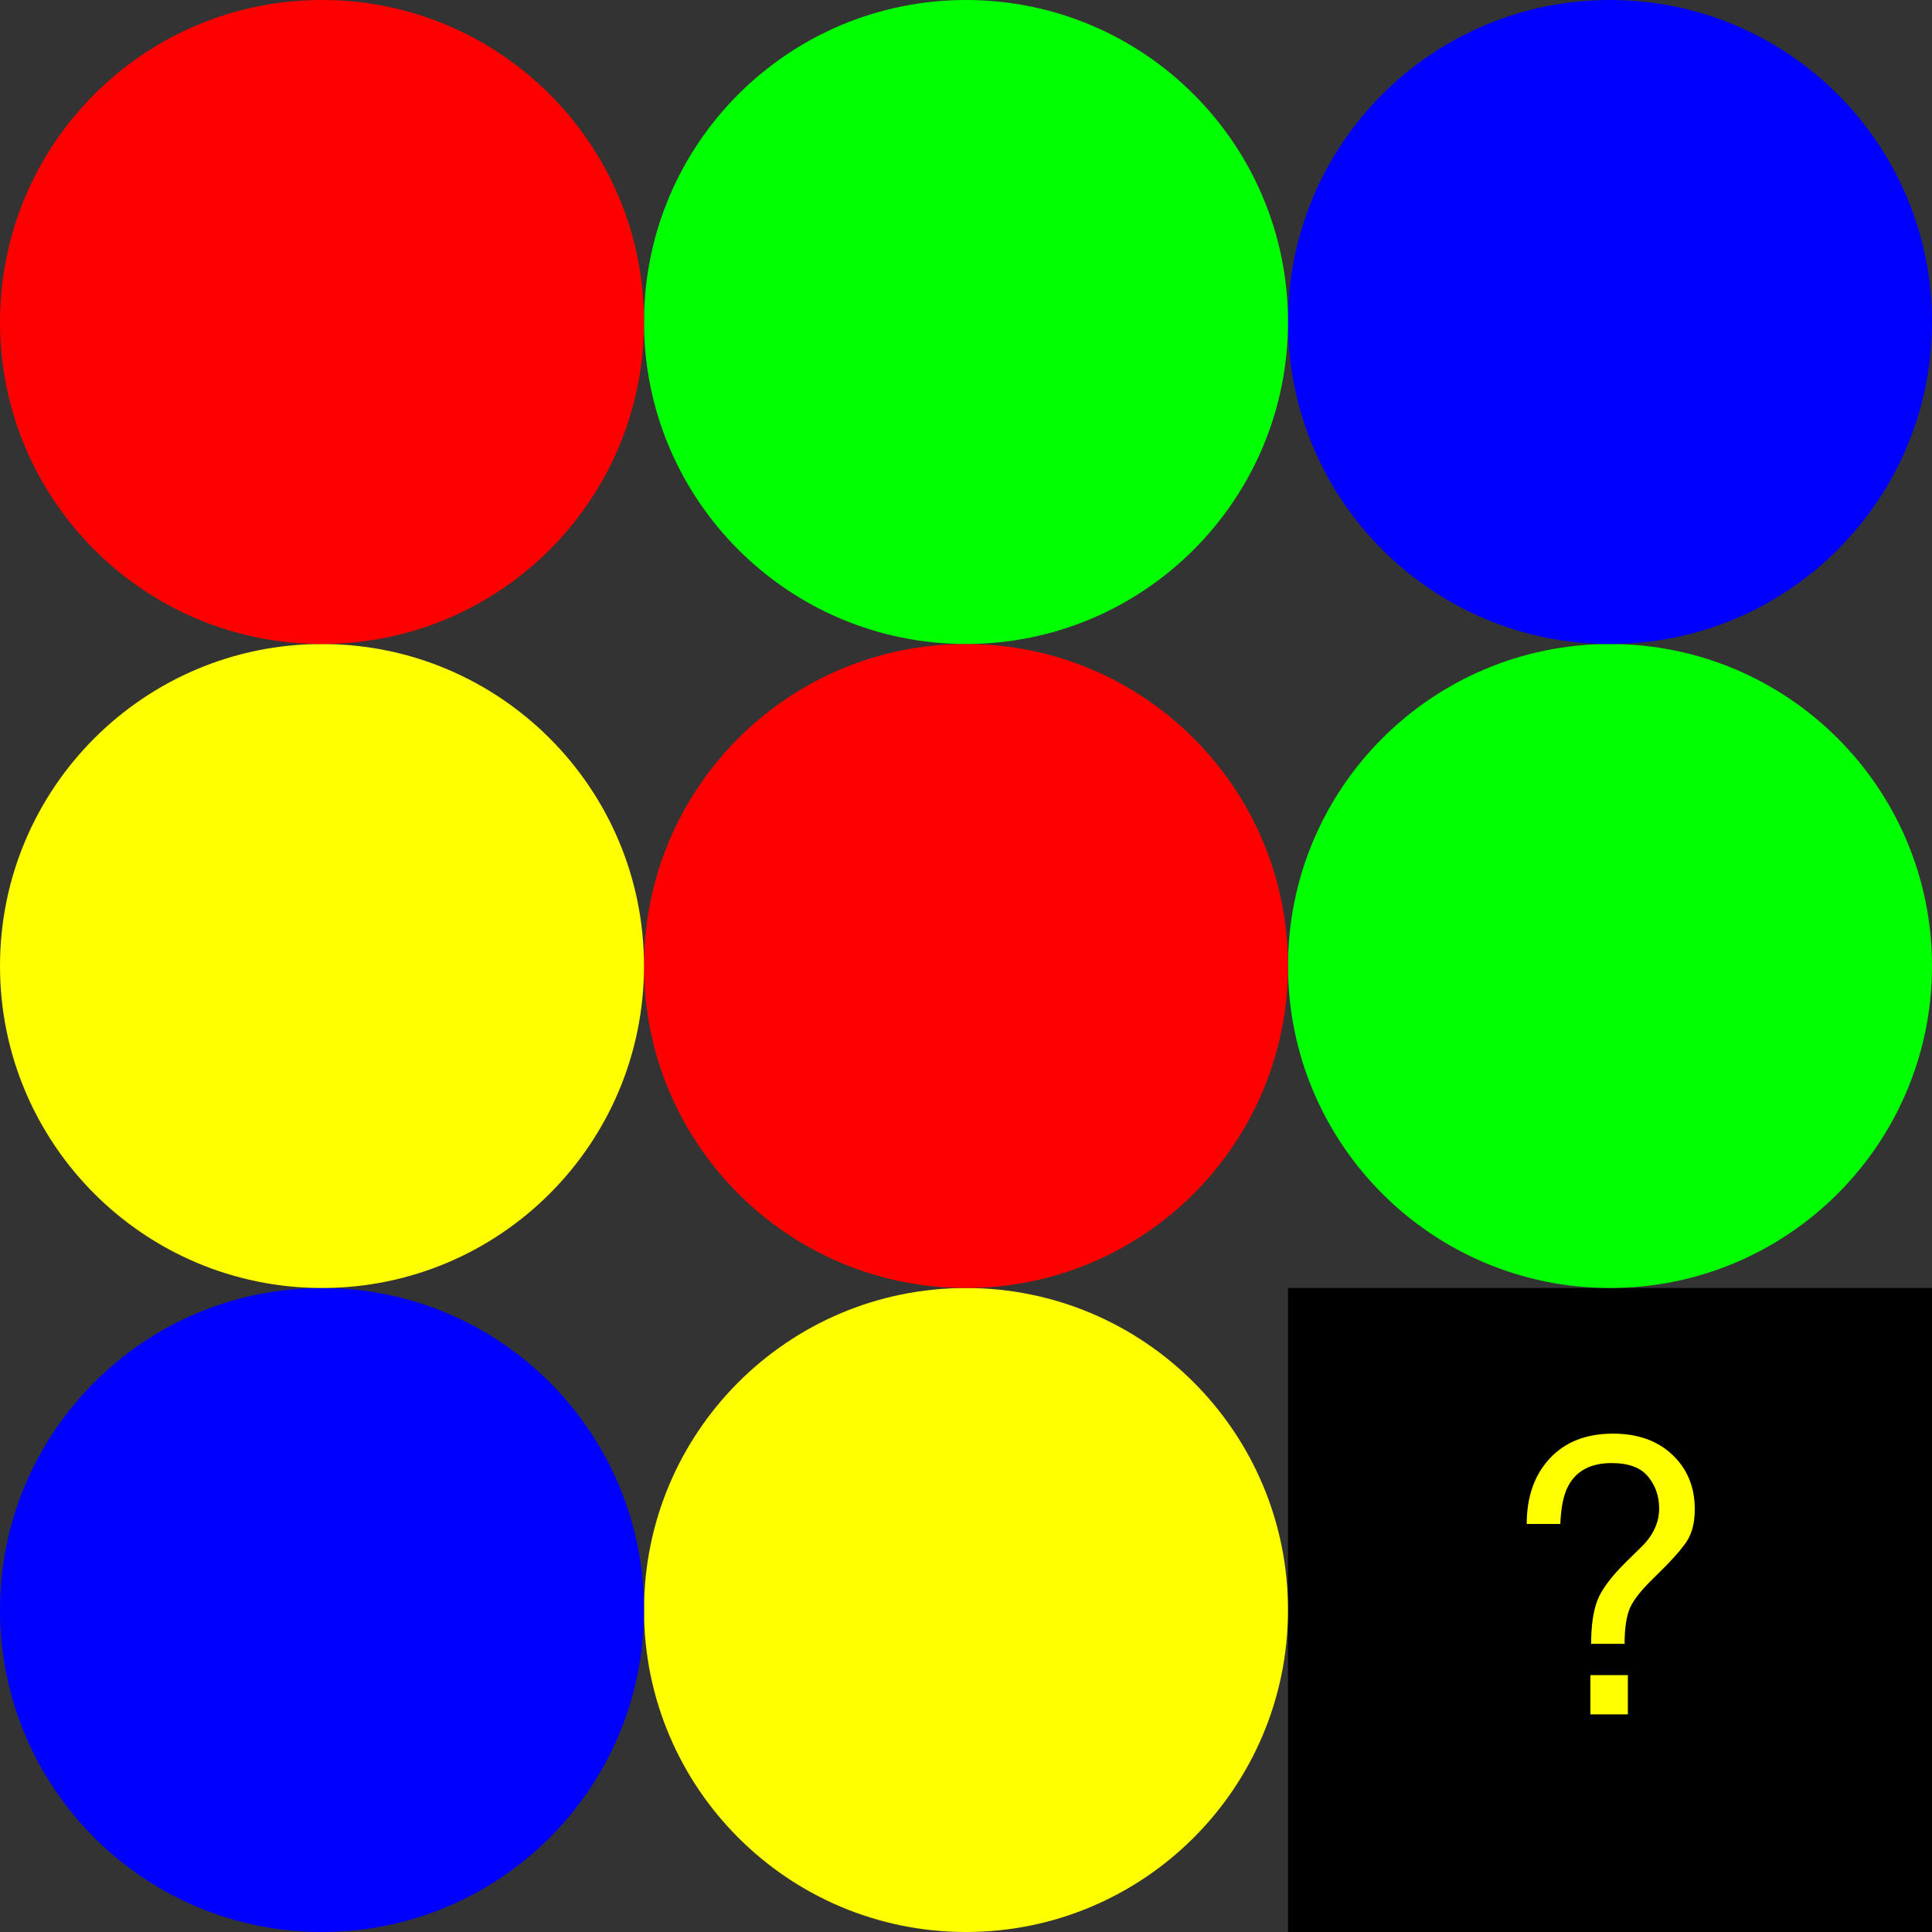 <?xml version="1.0" encoding="UTF-8"?>
<svg xmlns="http://www.w3.org/2000/svg" xmlns:xlink="http://www.w3.org/1999/xlink" width="60pt" height="60pt" viewBox="0 0 60 60" version="1.1">
<rect x="0" y="0" width="60" height="60" fill="#333333" stroke="none"/>
<defs>
<g>
<symbol overflow="visible" id="glyph0-0">
<path style="stroke:none;" d=""/>
</symbol>
<symbol overflow="visible" id="glyph0-1">
<path style="stroke:none;" d="M 2.891 -1.219 L 4.055 -1.219 L 4.055 0 L 2.891 0 Z M 0.914 -5.914 C 0.914 -6.758 1.152 -7.434 1.629 -7.949 C 2.105 -8.461 2.758 -8.719 3.594 -8.719 C 4.363 -8.719 4.977 -8.5 5.441 -8.059 C 5.902 -7.621 6.133 -7.059 6.133 -6.375 C 6.133 -5.961 6.051 -5.625 5.879 -5.367 C 5.711 -5.109 5.367 -4.73 4.852 -4.23 C 4.477 -3.867 4.234 -3.559 4.121 -3.309 C 4.012 -3.055 3.953 -2.684 3.953 -2.191 L 2.914 -2.191 C 2.914 -2.75 2.977 -3.199 3.109 -3.543 C 3.242 -3.883 3.535 -4.273 3.984 -4.719 L 4.453 -5.18 C 4.594 -5.312 4.707 -5.453 4.793 -5.594 C 4.949 -5.848 5.027 -6.113 5.027 -6.387 C 5.027 -6.77 4.914 -7.102 4.684 -7.383 C 4.457 -7.664 4.078 -7.805 3.551 -7.805 C 2.898 -7.805 2.445 -7.562 2.195 -7.078 C 2.055 -6.809 1.977 -6.422 1.957 -5.914 Z M 0.914 -5.914 "/>
</symbol>
</g>
</defs>
<g id="surface165">
<path style=" stroke:none;fill-rule:nonzero;fill:rgb(0%,0%,0%);fill-opacity:1;" d="M 40 40 C 40 40 60 40 60 40 C 60 40 60 60 60 60 C 60 60 40 60 40 60 C 40 60 40 40 40 40 Z M 40 40 "/>
<g style="fill:rgb(100%,100%,0%);fill-opacity:1;">
  <use xlink:href="#glyph0-1" x="46.5" y="53.242"/>
</g>
<path style=" stroke:none;fill-rule:evenodd;fill:rgb(100%,100%,0%);fill-opacity:1;" d="M 40 50 C 40 55.523 35.523 60 30 60 C 24.477 60 20 55.523 20 50 C 20 44.477 24.477 40 30 40 C 35.523 40 40 44.477 40 50 Z M 40 50 "/>
<path style=" stroke:none;fill-rule:evenodd;fill:rgb(0%,0%,100%);fill-opacity:1;" d="M 20 50 C 20 55.523 15.523 60 10 60 C 4.477 60 0 55.523 0 50 C 0 44.477 4.477 40 10 40 C 15.523 40 20 44.477 20 50 Z M 20 50 "/>
<path style=" stroke:none;fill-rule:evenodd;fill:rgb(0%,100%,0%);fill-opacity:1;" d="M 60 30 C 60 35.523 55.523 40 50 40 C 44.477 40 40 35.523 40 30 C 40 24.477 44.477 20 50 20 C 55.523 20 60 24.477 60 30 Z M 60 30 "/>
<path style=" stroke:none;fill-rule:evenodd;fill:rgb(100%,0%,0%);fill-opacity:1;" d="M 40 30 C 40 35.523 35.523 40 30 40 C 24.477 40 20 35.523 20 30 C 20 24.477 24.477 20 30 20 C 35.523 20 40 24.477 40 30 Z M 40 30 "/>
<path style=" stroke:none;fill-rule:evenodd;fill:rgb(100%,100%,0%);fill-opacity:1;" d="M 20 30 C 20 35.523 15.523 40 10 40 C 4.477 40 0 35.523 0 30 C 0 24.477 4.477 20 10 20 C 15.523 20 20 24.477 20 30 Z M 20 30 "/>
<path style=" stroke:none;fill-rule:evenodd;fill:rgb(0%,0%,100%);fill-opacity:1;" d="M 60 10 C 60 15.523 55.523 20 50 20 C 44.477 20 40 15.523 40 10 C 40 4.477 44.477 0 50 0 C 55.523 0 60 4.477 60 10 Z M 60 10 "/>
<path style=" stroke:none;fill-rule:evenodd;fill:rgb(0%,100%,0%);fill-opacity:1;" d="M 40 10 C 40 15.523 35.523 20 30 20 C 24.477 20 20 15.523 20 10 C 20 4.477 24.477 0 30 0 C 35.523 0 40 4.477 40 10 Z M 40 10 "/>
<path style=" stroke:none;fill-rule:evenodd;fill:rgb(100%,0%,0%);fill-opacity:1;" d="M 20 10 C 20 15.523 15.523 20 10 20 C 4.477 20 0 15.523 0 10 C 0 4.477 4.477 0 10 0 C 15.523 0 20 4.477 20 10 Z M 20 10 "/>
</g>
</svg>
